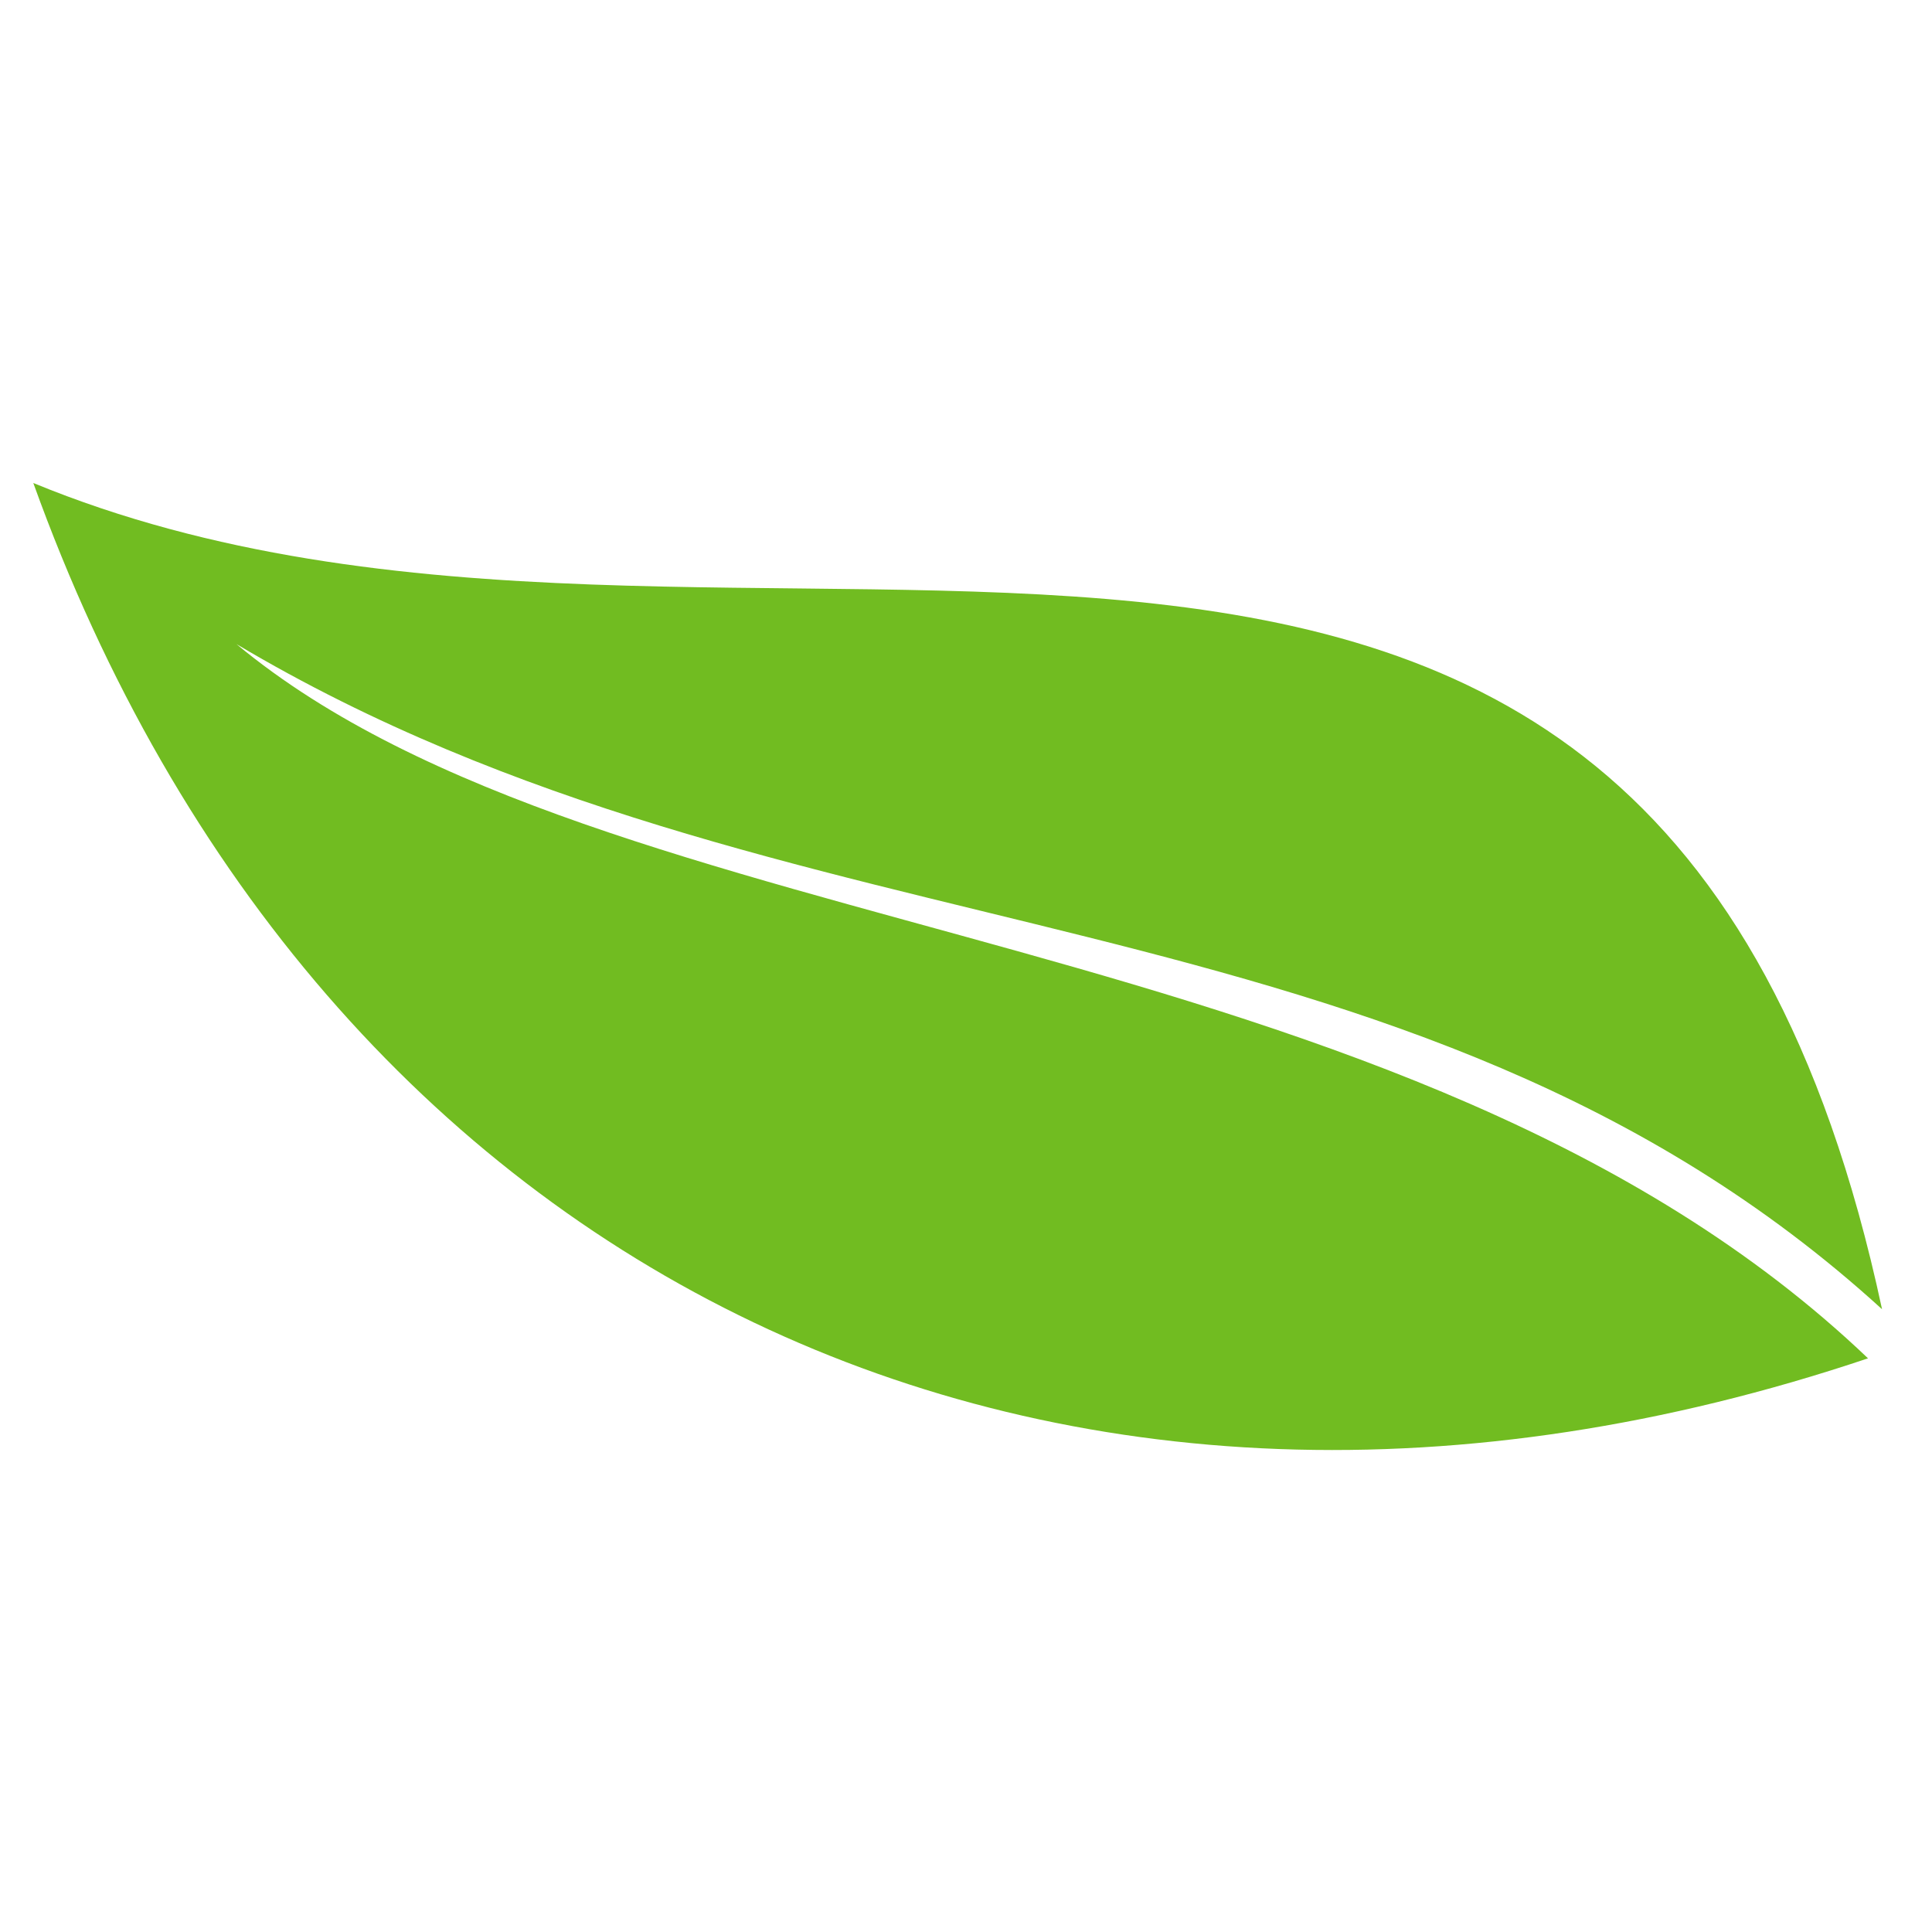 <svg width="116" height="116" viewBox="0 0 116 116" fill="none" xmlns="http://www.w3.org/2000/svg">
<path fill-rule="evenodd" clip-rule="evenodd" d="M113 78.607C99.127 13.861 44.885 46.655 2 29C19.239 76.932 63.382 97.953 112.158 81.556C84.413 55.07 36.478 57.169 14.198 38.673C47.41 58.427 84.404 52.536 113 78.607Z" fill="#71BC21"/>
</svg>
